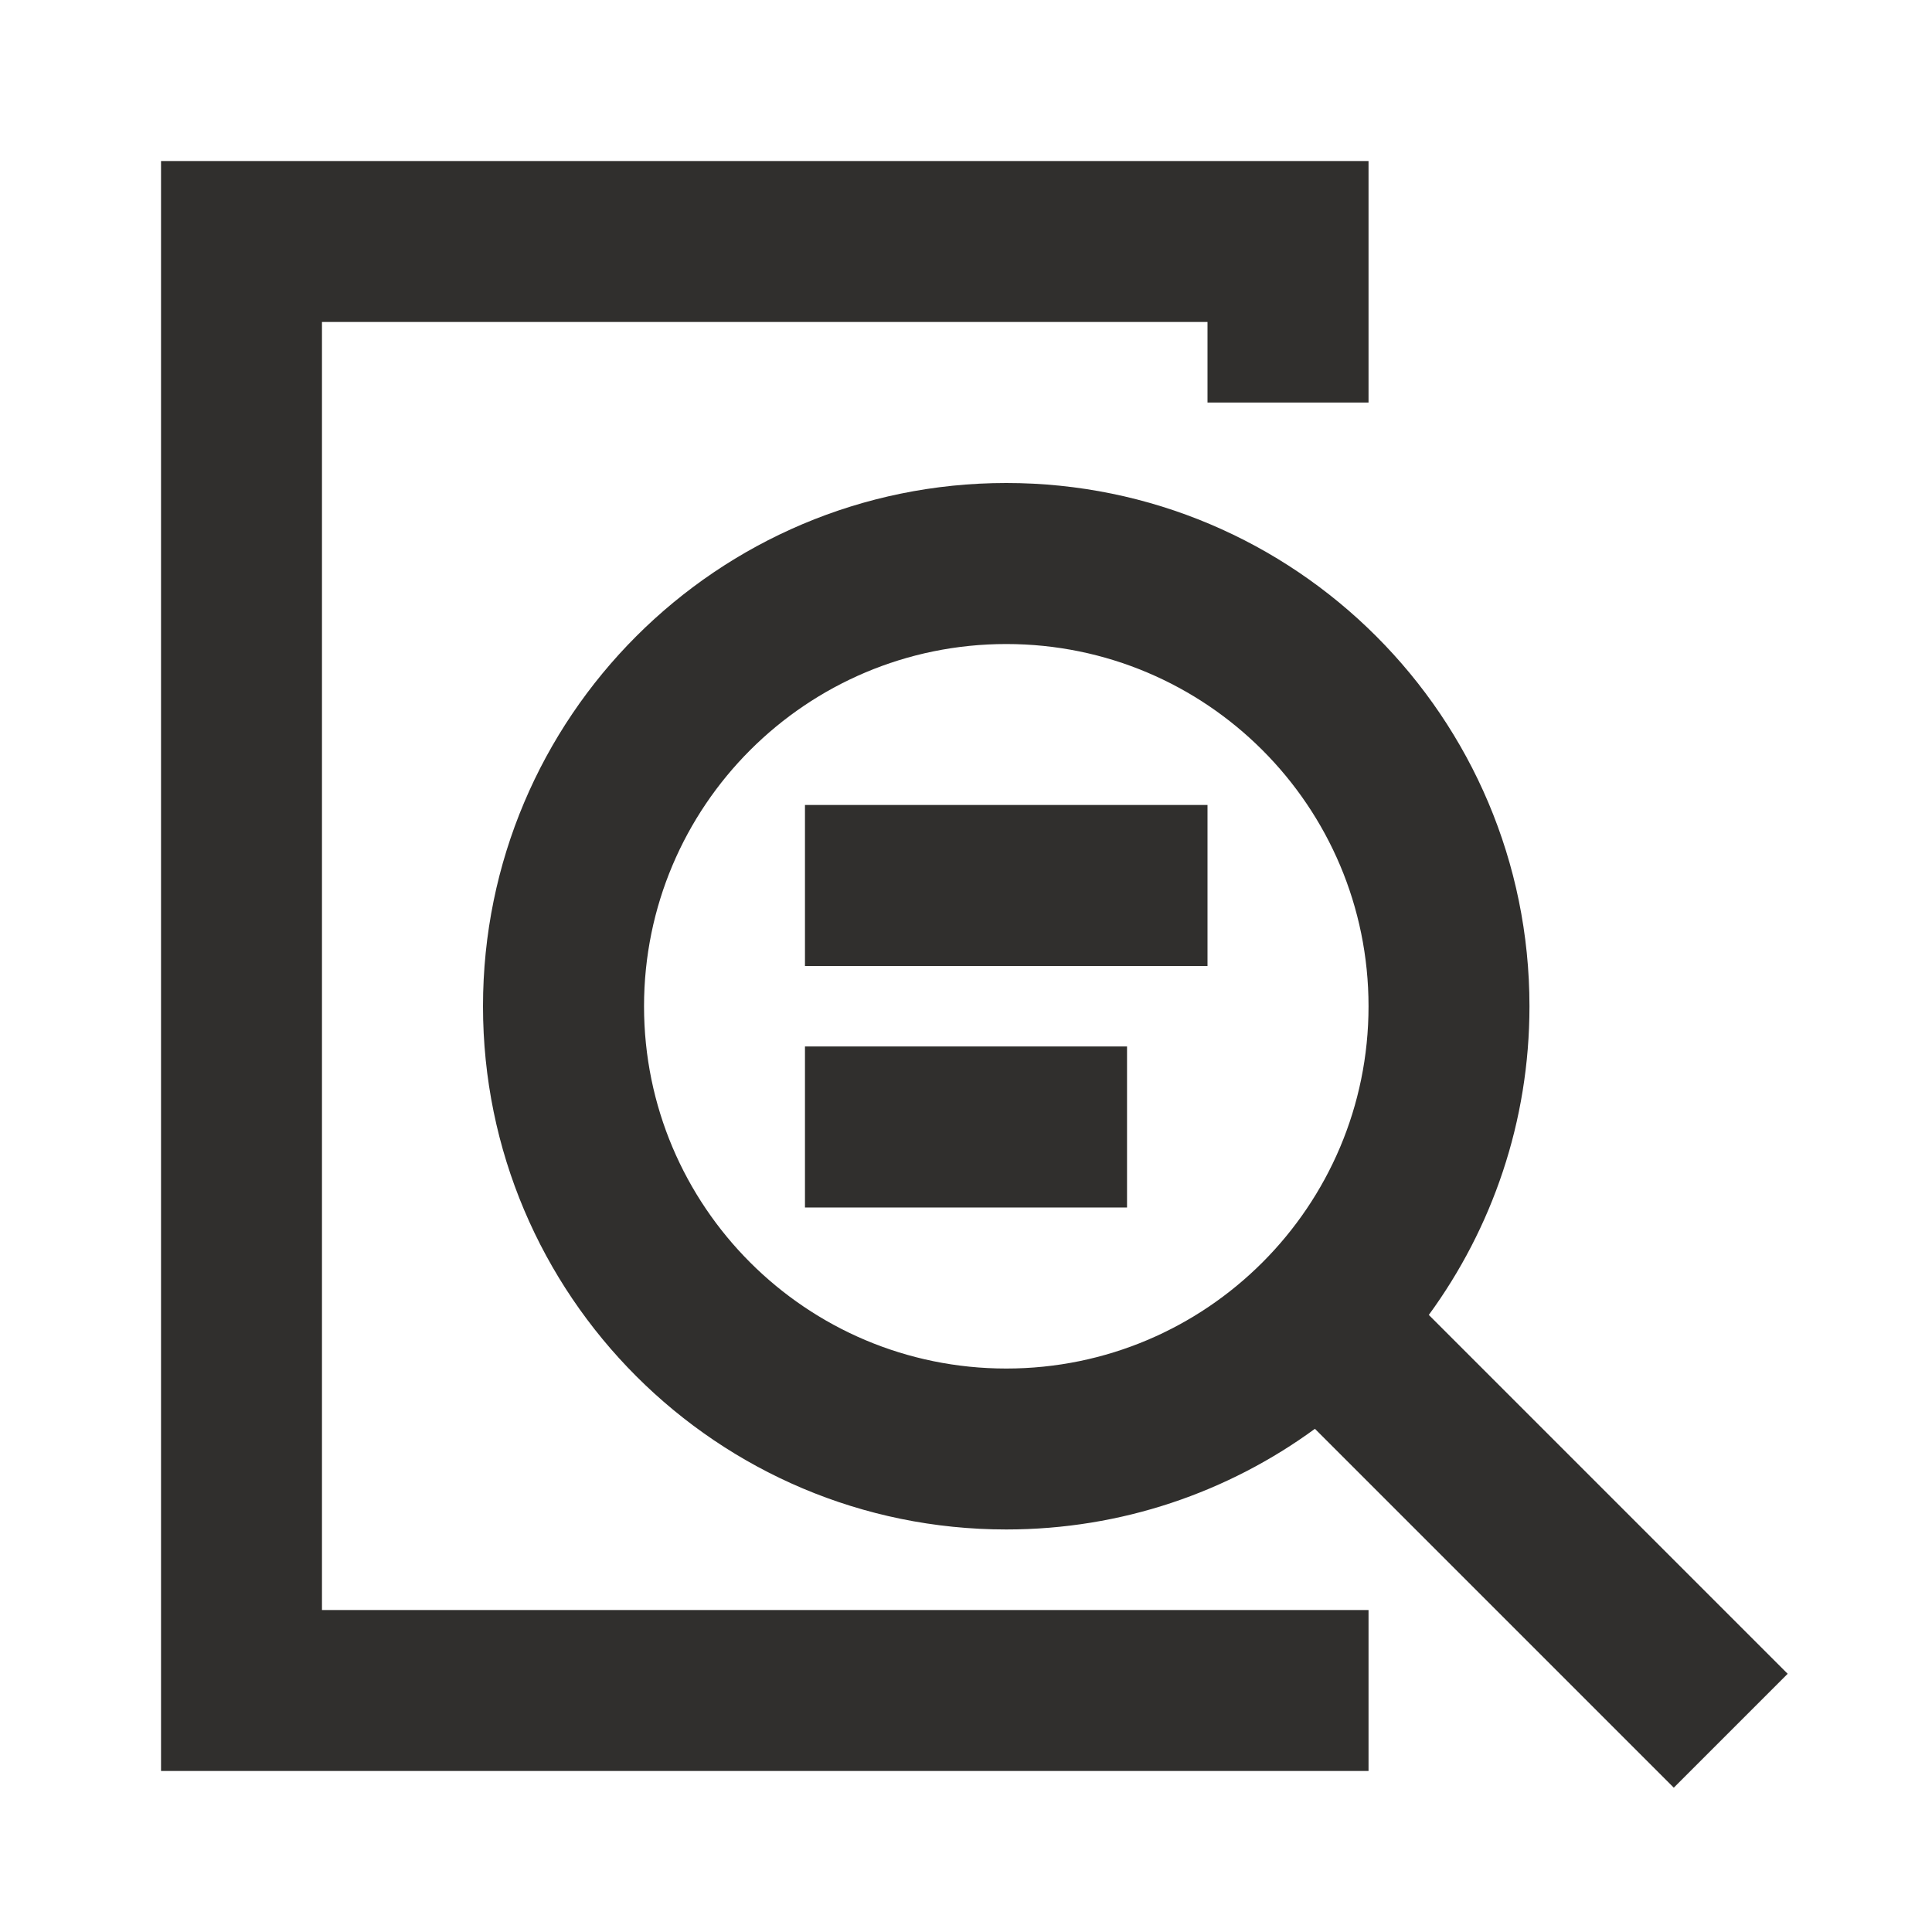 <svg width="20" height="20" viewBox="0 0 20 20" fill="none" xmlns="http://www.w3.org/2000/svg">
<g id="Icons">
<g id="Vector">
<path d="M3.333 3.333L3.333 16.667H14.167V18.333L1.667 18.333V1.667L14.167 1.667V4.167L12.5 4.167V3.333L3.333 3.333Z" fill="#302F2D"/>
<path d="M8.333 8.333V10L12.5 10V8.333L8.333 8.333Z" fill="#302F2D"/>
<path d="M11.667 12.5H8.333V10.833H11.667V12.5Z" fill="#302F2D"/>
<path fill-rule="evenodd" clip-rule="evenodd" d="M10.417 15.833C11.612 15.833 12.716 15.446 13.612 14.791L17.327 18.506L18.506 17.327L14.791 13.612C15.446 12.716 15.833 11.612 15.833 10.417C15.833 7.425 13.408 5 10.417 5C7.425 5 5 7.425 5 10.417C5 13.408 7.425 15.833 10.417 15.833ZM10.417 14.167C12.488 14.167 14.167 12.488 14.167 10.417C14.167 8.346 12.488 6.667 10.417 6.667C8.346 6.667 6.667 8.346 6.667 10.417C6.667 12.488 8.346 14.167 10.417 14.167Z" fill="#302F2D"/>
</g>
</g>
</svg>
